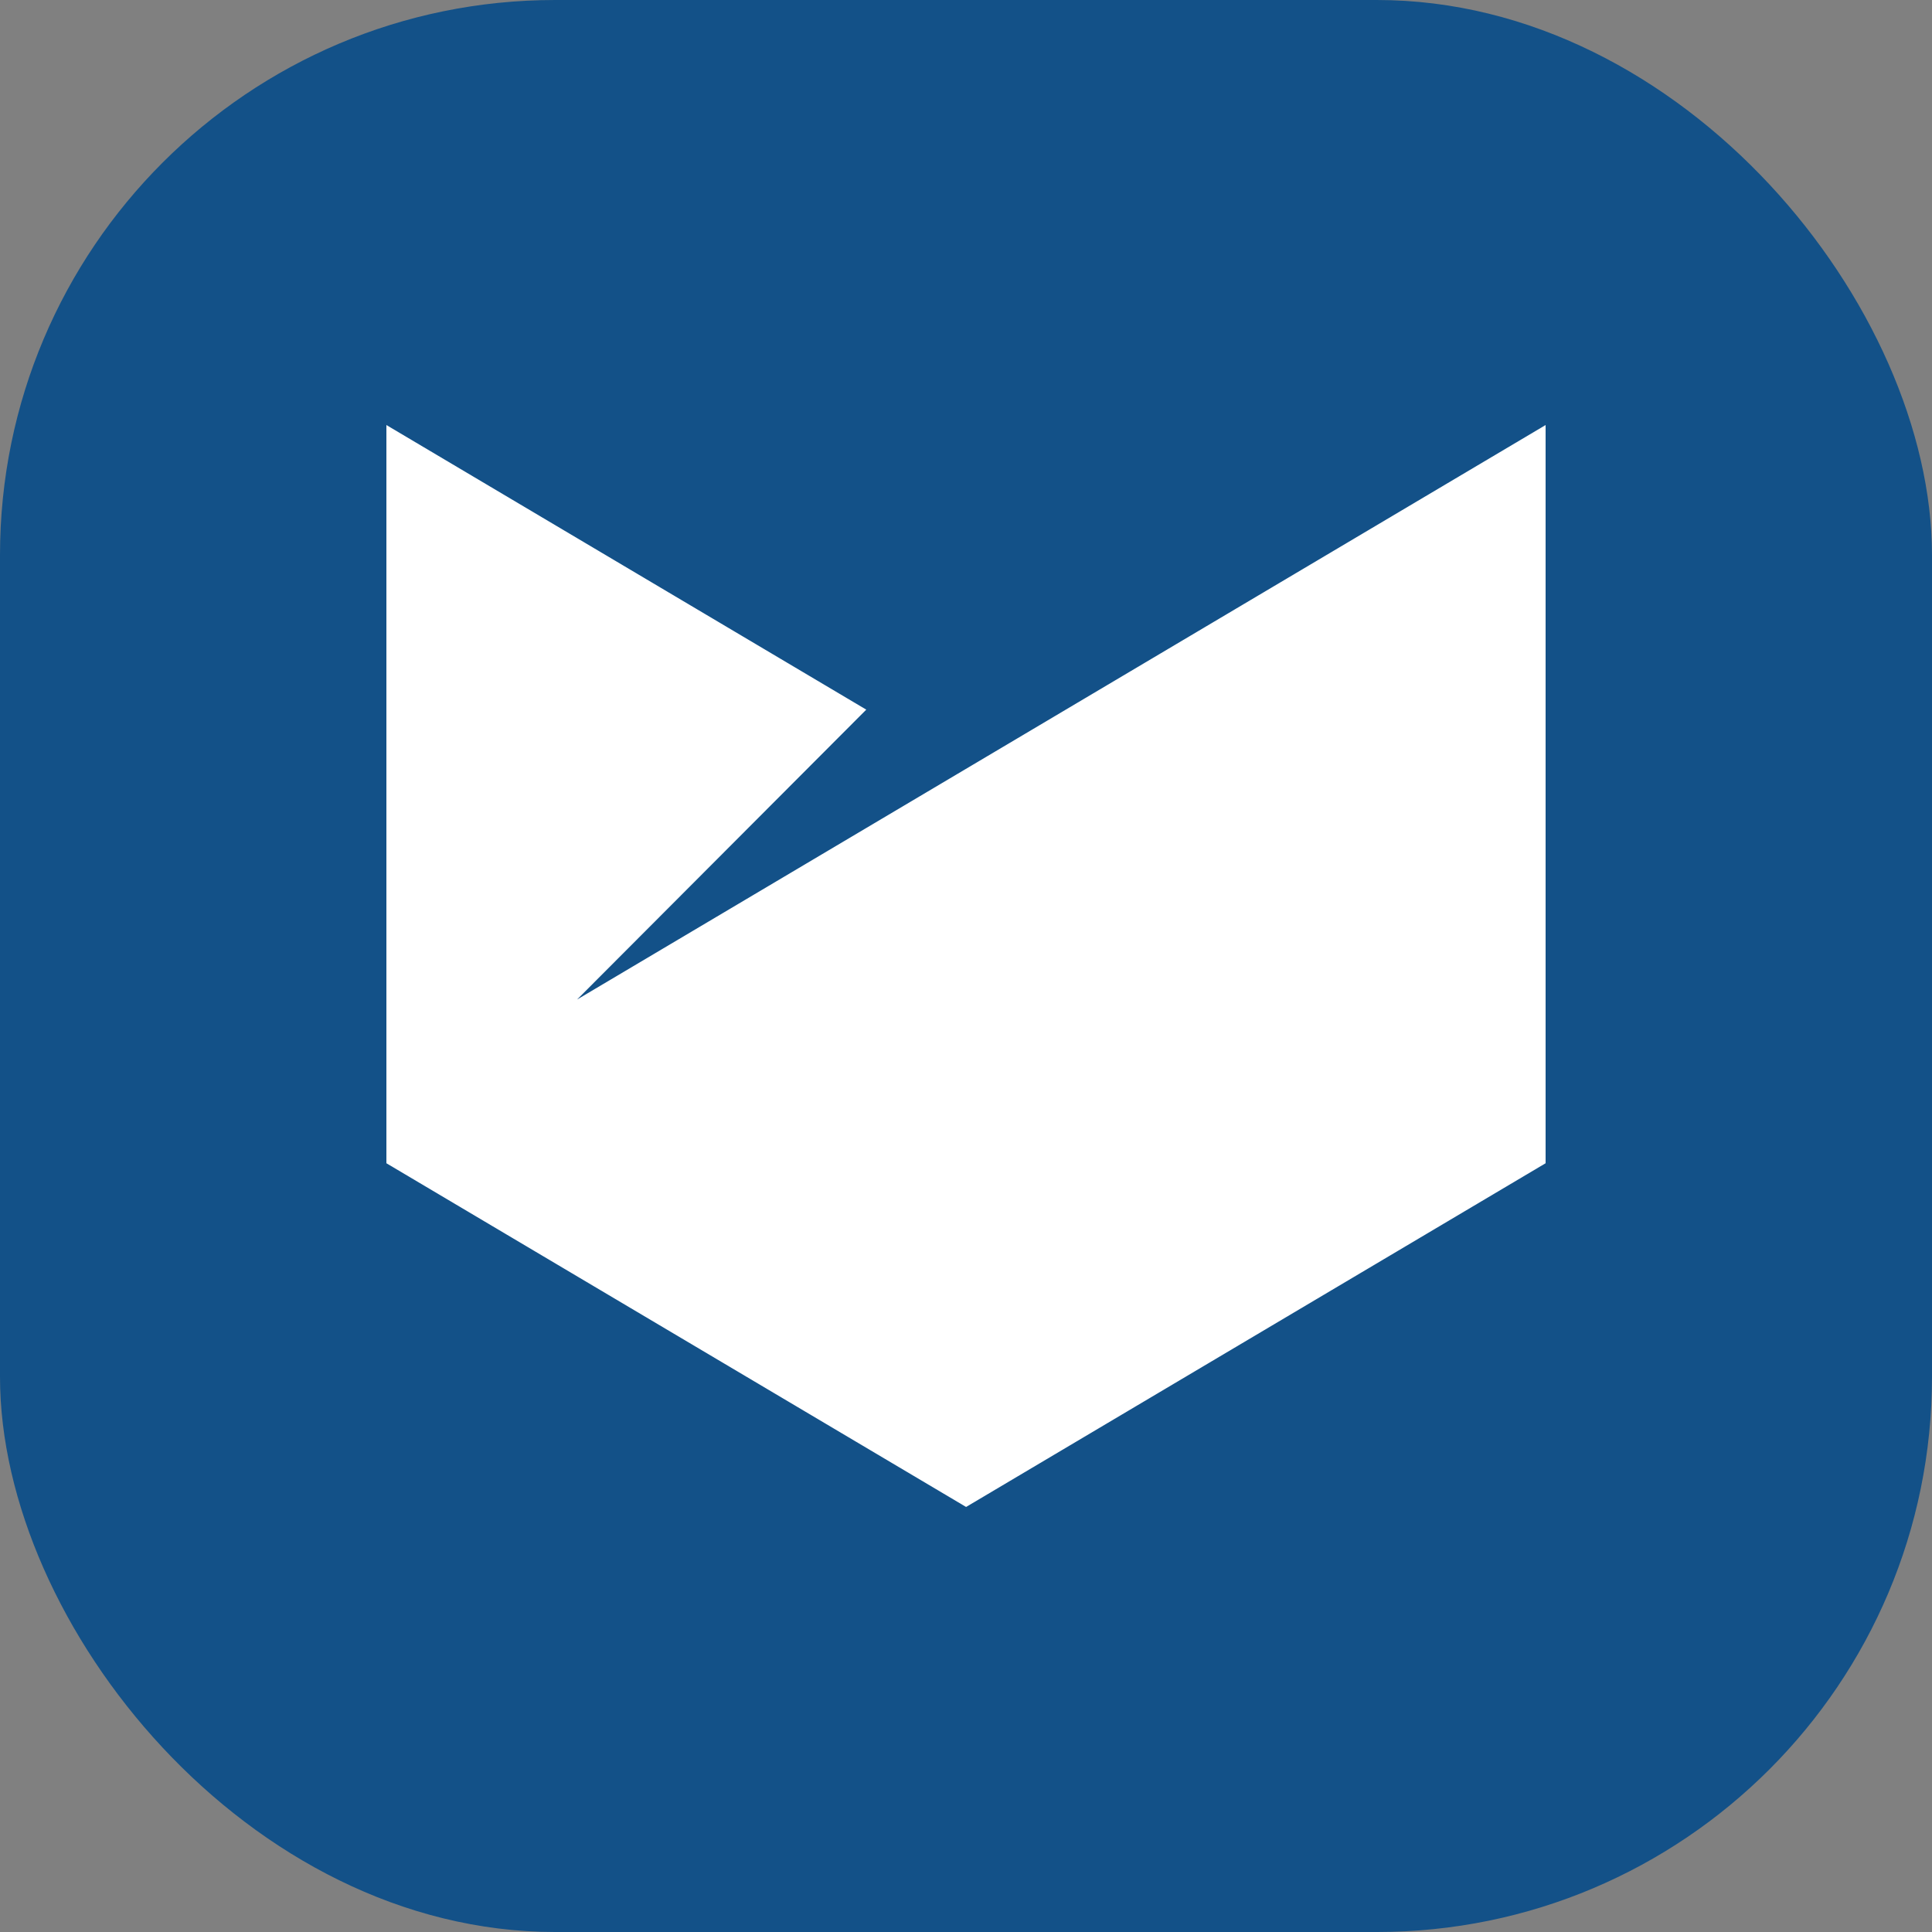 <svg width="42" height="42" viewBox="0 0 42 42" fill="none" xmlns="http://www.w3.org/2000/svg">
<rect x="0" y="0" width="42" height="42" fill="#808080" stroke="none"/>
<rect width="42" height="42" rx="12.069" fill="#135188"/>
<path d="M12.545 21.729L18.832 15.427L8.4 9.24V25.288L21.002 32.76L33.6 25.288V9.24L12.545 21.729Z" fill="white"/>
</svg>
